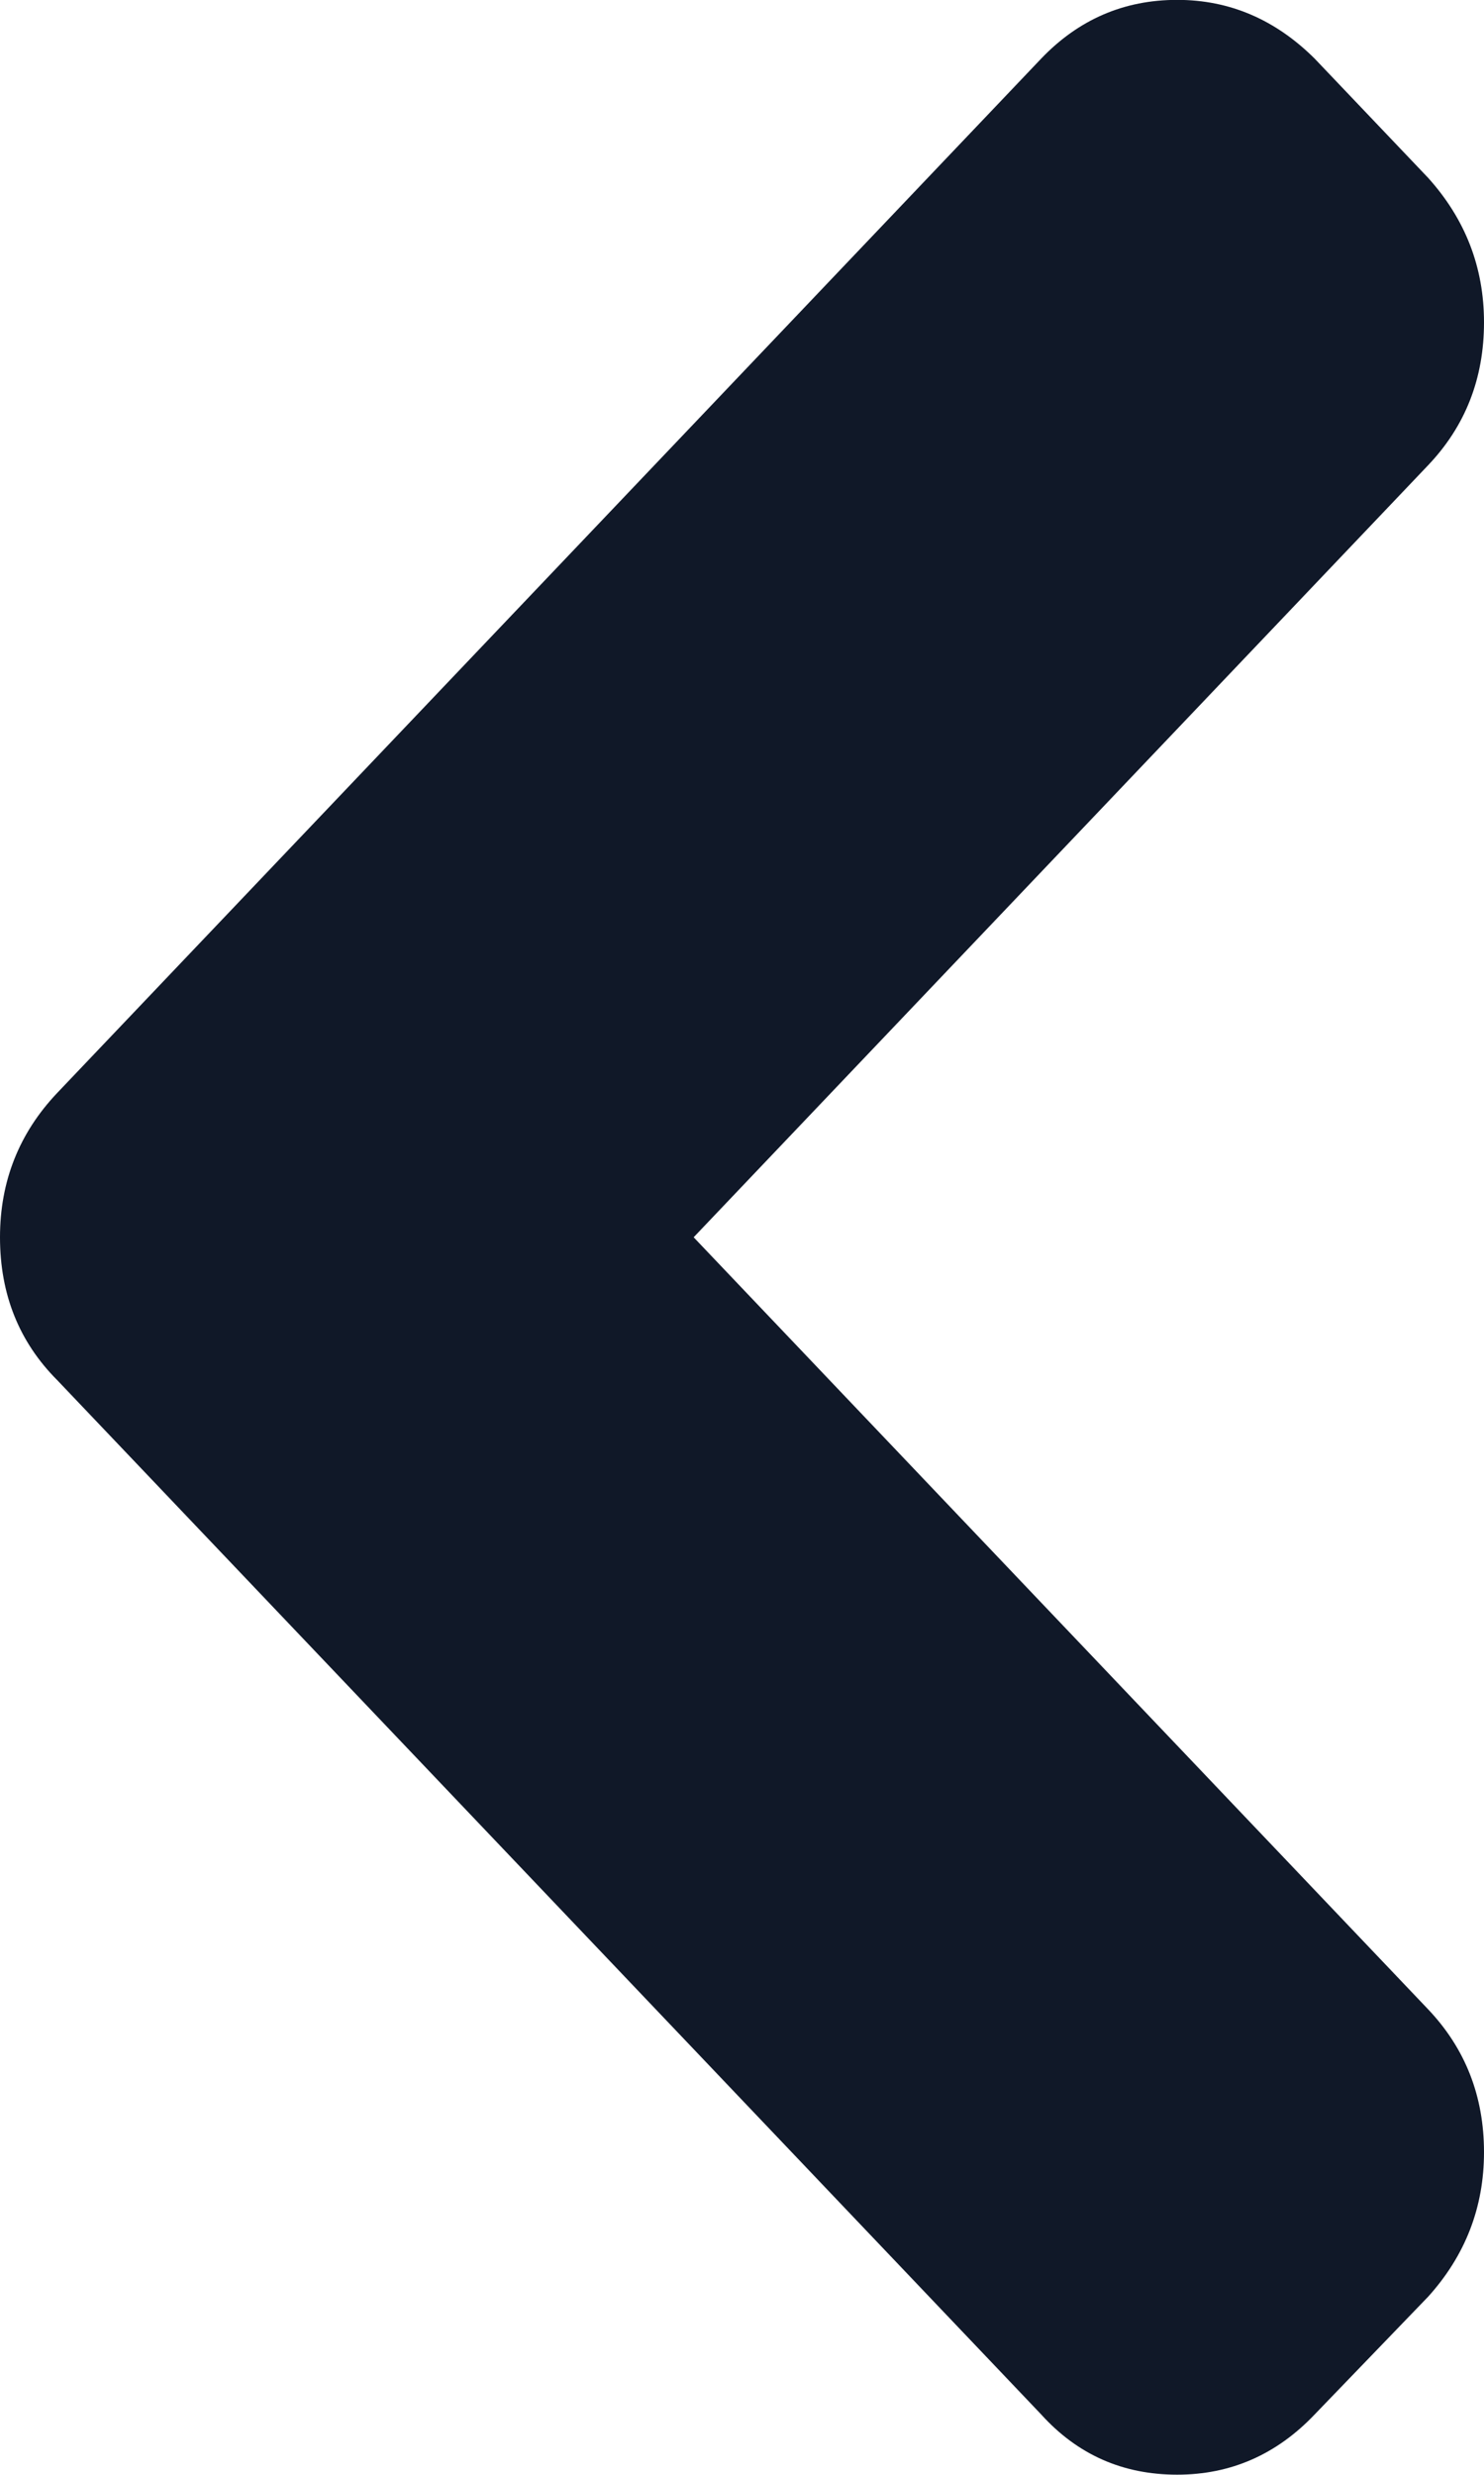 <svg width="12" height="20" viewBox="0 0 12 20" fill="none" xmlns="http://www.w3.org/2000/svg">
<path d="M10.631 0.474L11.548 1.437C11.849 1.771 12 2.16 12 2.605C12 3.059 11.849 3.444 11.548 3.76L5.609 9.999L11.548 16.238C11.849 16.555 12 16.94 12 17.393C12 17.838 11.849 18.228 11.548 18.561L10.631 19.512C10.322 19.837 9.951 19.999 9.519 19.999C9.079 19.999 8.713 19.837 8.419 19.512L0.464 11.155C0.155 10.846 9.13847e-07 10.461 8.93641e-07 9.999C8.73815e-07 9.546 0.155 9.156 0.464 8.831L8.419 0.474C8.721 0.158 9.088 -0.001 9.519 -0.001C9.943 -0.001 10.313 0.158 10.631 0.474Z" fill="#101828"/>
</svg>
